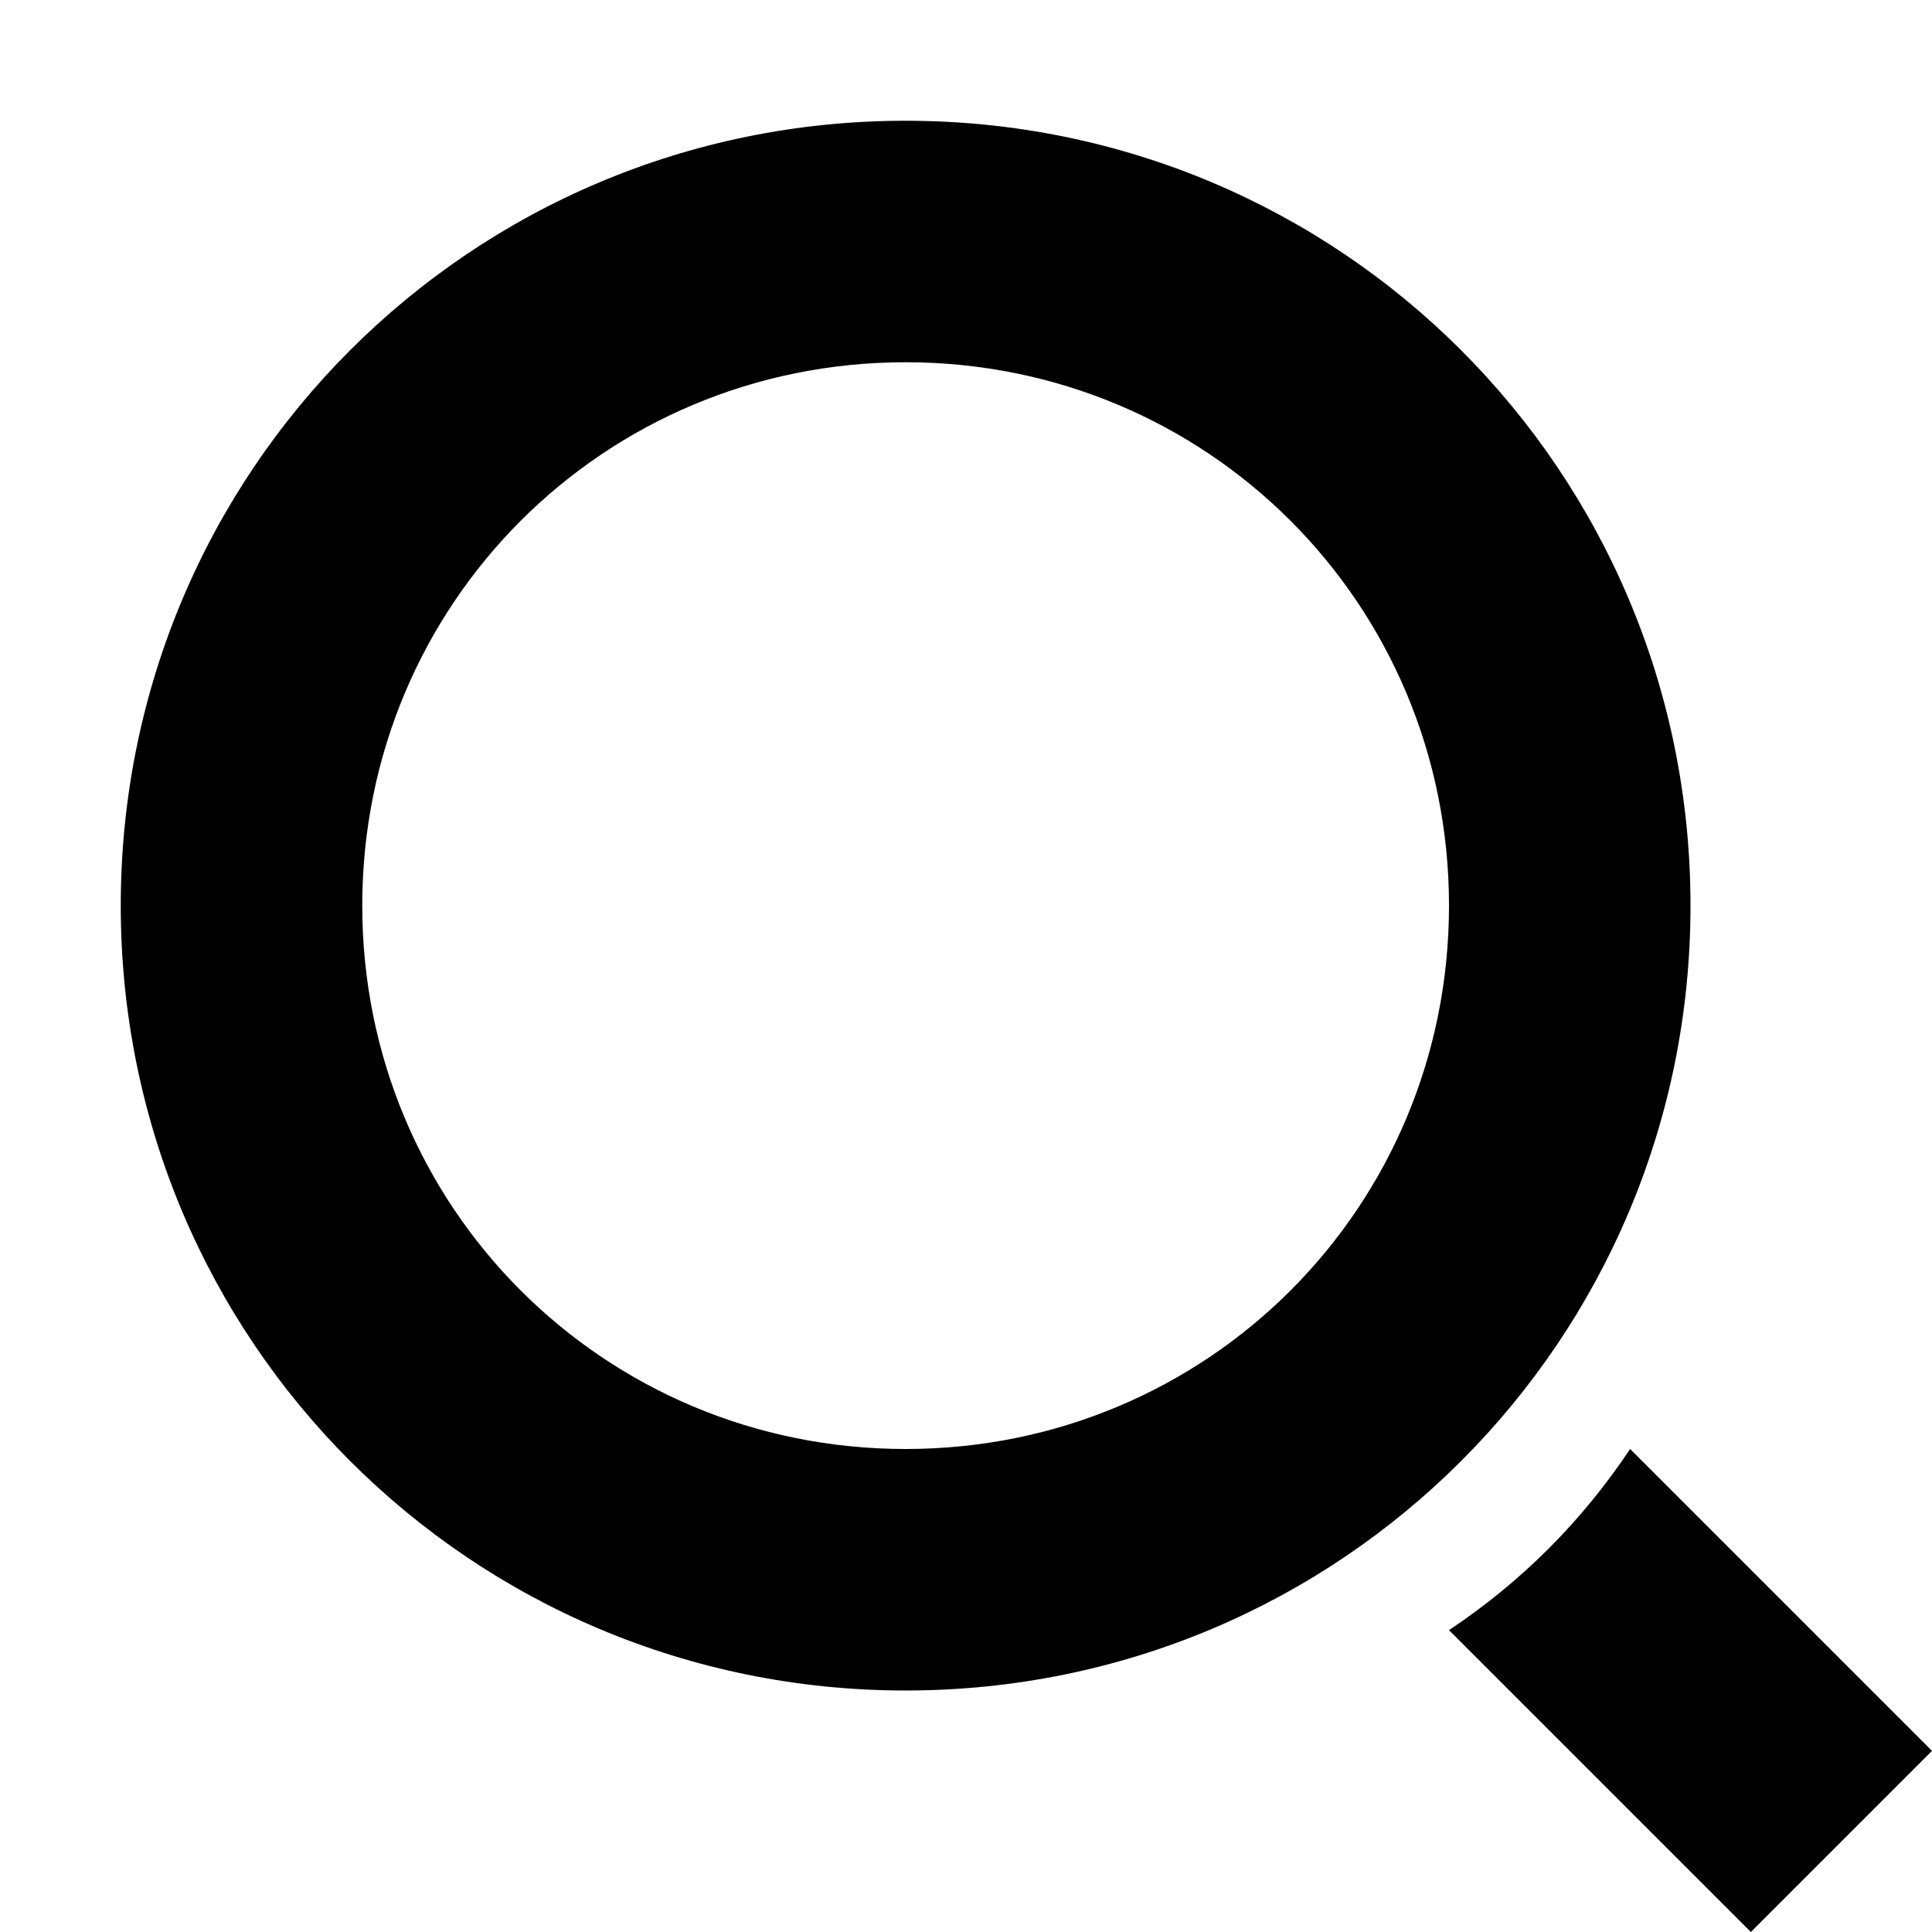 <svg xmlns="http://www.w3.org/2000/svg" viewBox="0 0 16 16">
	<path d="M7.5 14C3.9 14 1 11.1 1 7.5S3.9 1 7.5 1 14 3.9 14 7.5 11.1 14 7.5 14zm0-11C5 3 3 5 3 7.5S5 12 7.5 12 12 10 12 7.5 10 3 7.5 3zm6 9c-.4.6-.9 1.1-1.5 1.5l2.5 2.5 1.5-1.5-2.5-2.5z"/>
</svg>
